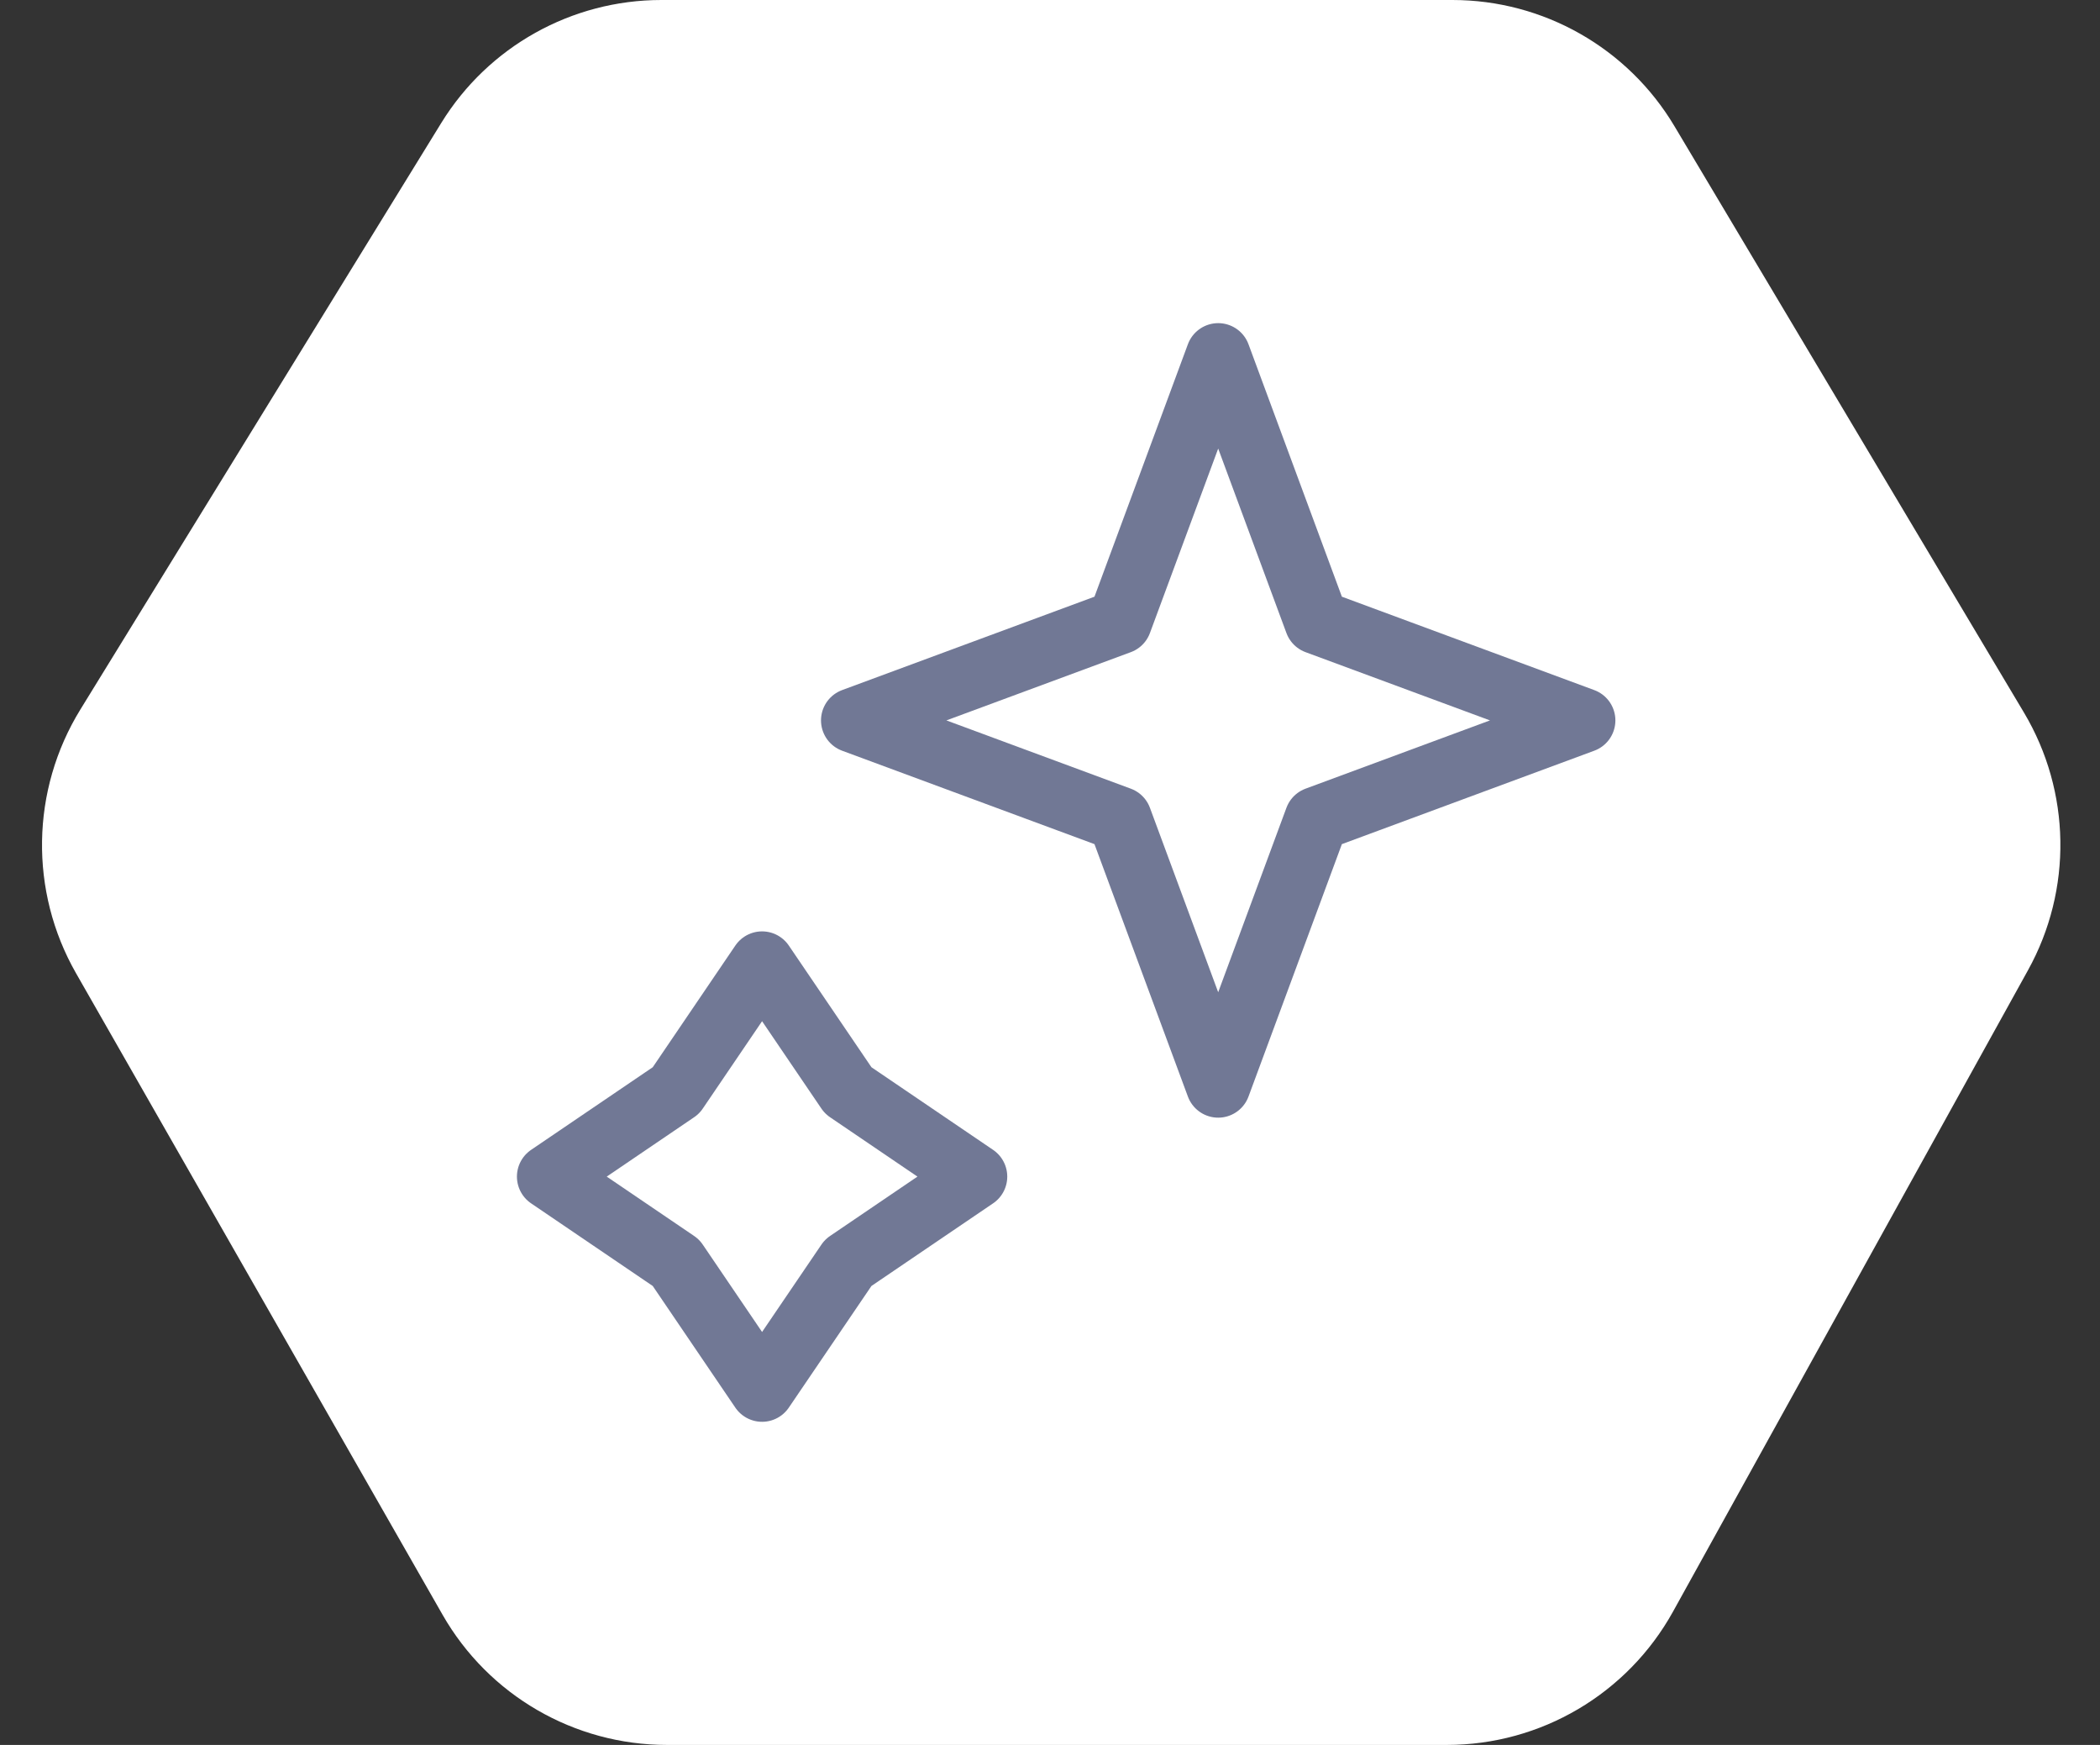 <?xml version="1.0" encoding="UTF-8"?> <svg xmlns="http://www.w3.org/2000/svg" width="65" height="54" viewBox="0 0 65 54" fill="none"><rect x="0" y="0" width="65" height="54" fill="#333333" stroke="none"/><path d="M13.657 3.807L2.487 21.958C0.954 24.45 0.903 27.58 2.354 30.12L13.697 49.969C15.121 52.462 17.772 54 20.643 54H44.785C47.694 54 50.374 52.42 51.784 49.874L62.773 30.022C64.152 27.532 64.103 24.496 62.646 22.051L51.827 3.903C50.384 1.483 47.774 0 44.956 0H20.47C17.692 0 15.113 1.441 13.657 3.807Z" fill="white"></path><path d="M37.706 11L40.756 19.244L49 22.294L40.756 25.345L37.706 33.588L34.655 25.345L26.412 22.294L34.655 19.244L37.706 11Z" stroke="#717895" stroke-width="2" stroke-linejoin="round"></path><path d="M23.588 29.823L26.253 33.747L30.177 36.412L26.253 39.077L23.588 43L20.924 39.077L17 36.412L20.924 33.747L23.588 29.823Z" stroke="#717895" stroke-width="2" stroke-linejoin="round"></path></svg> 